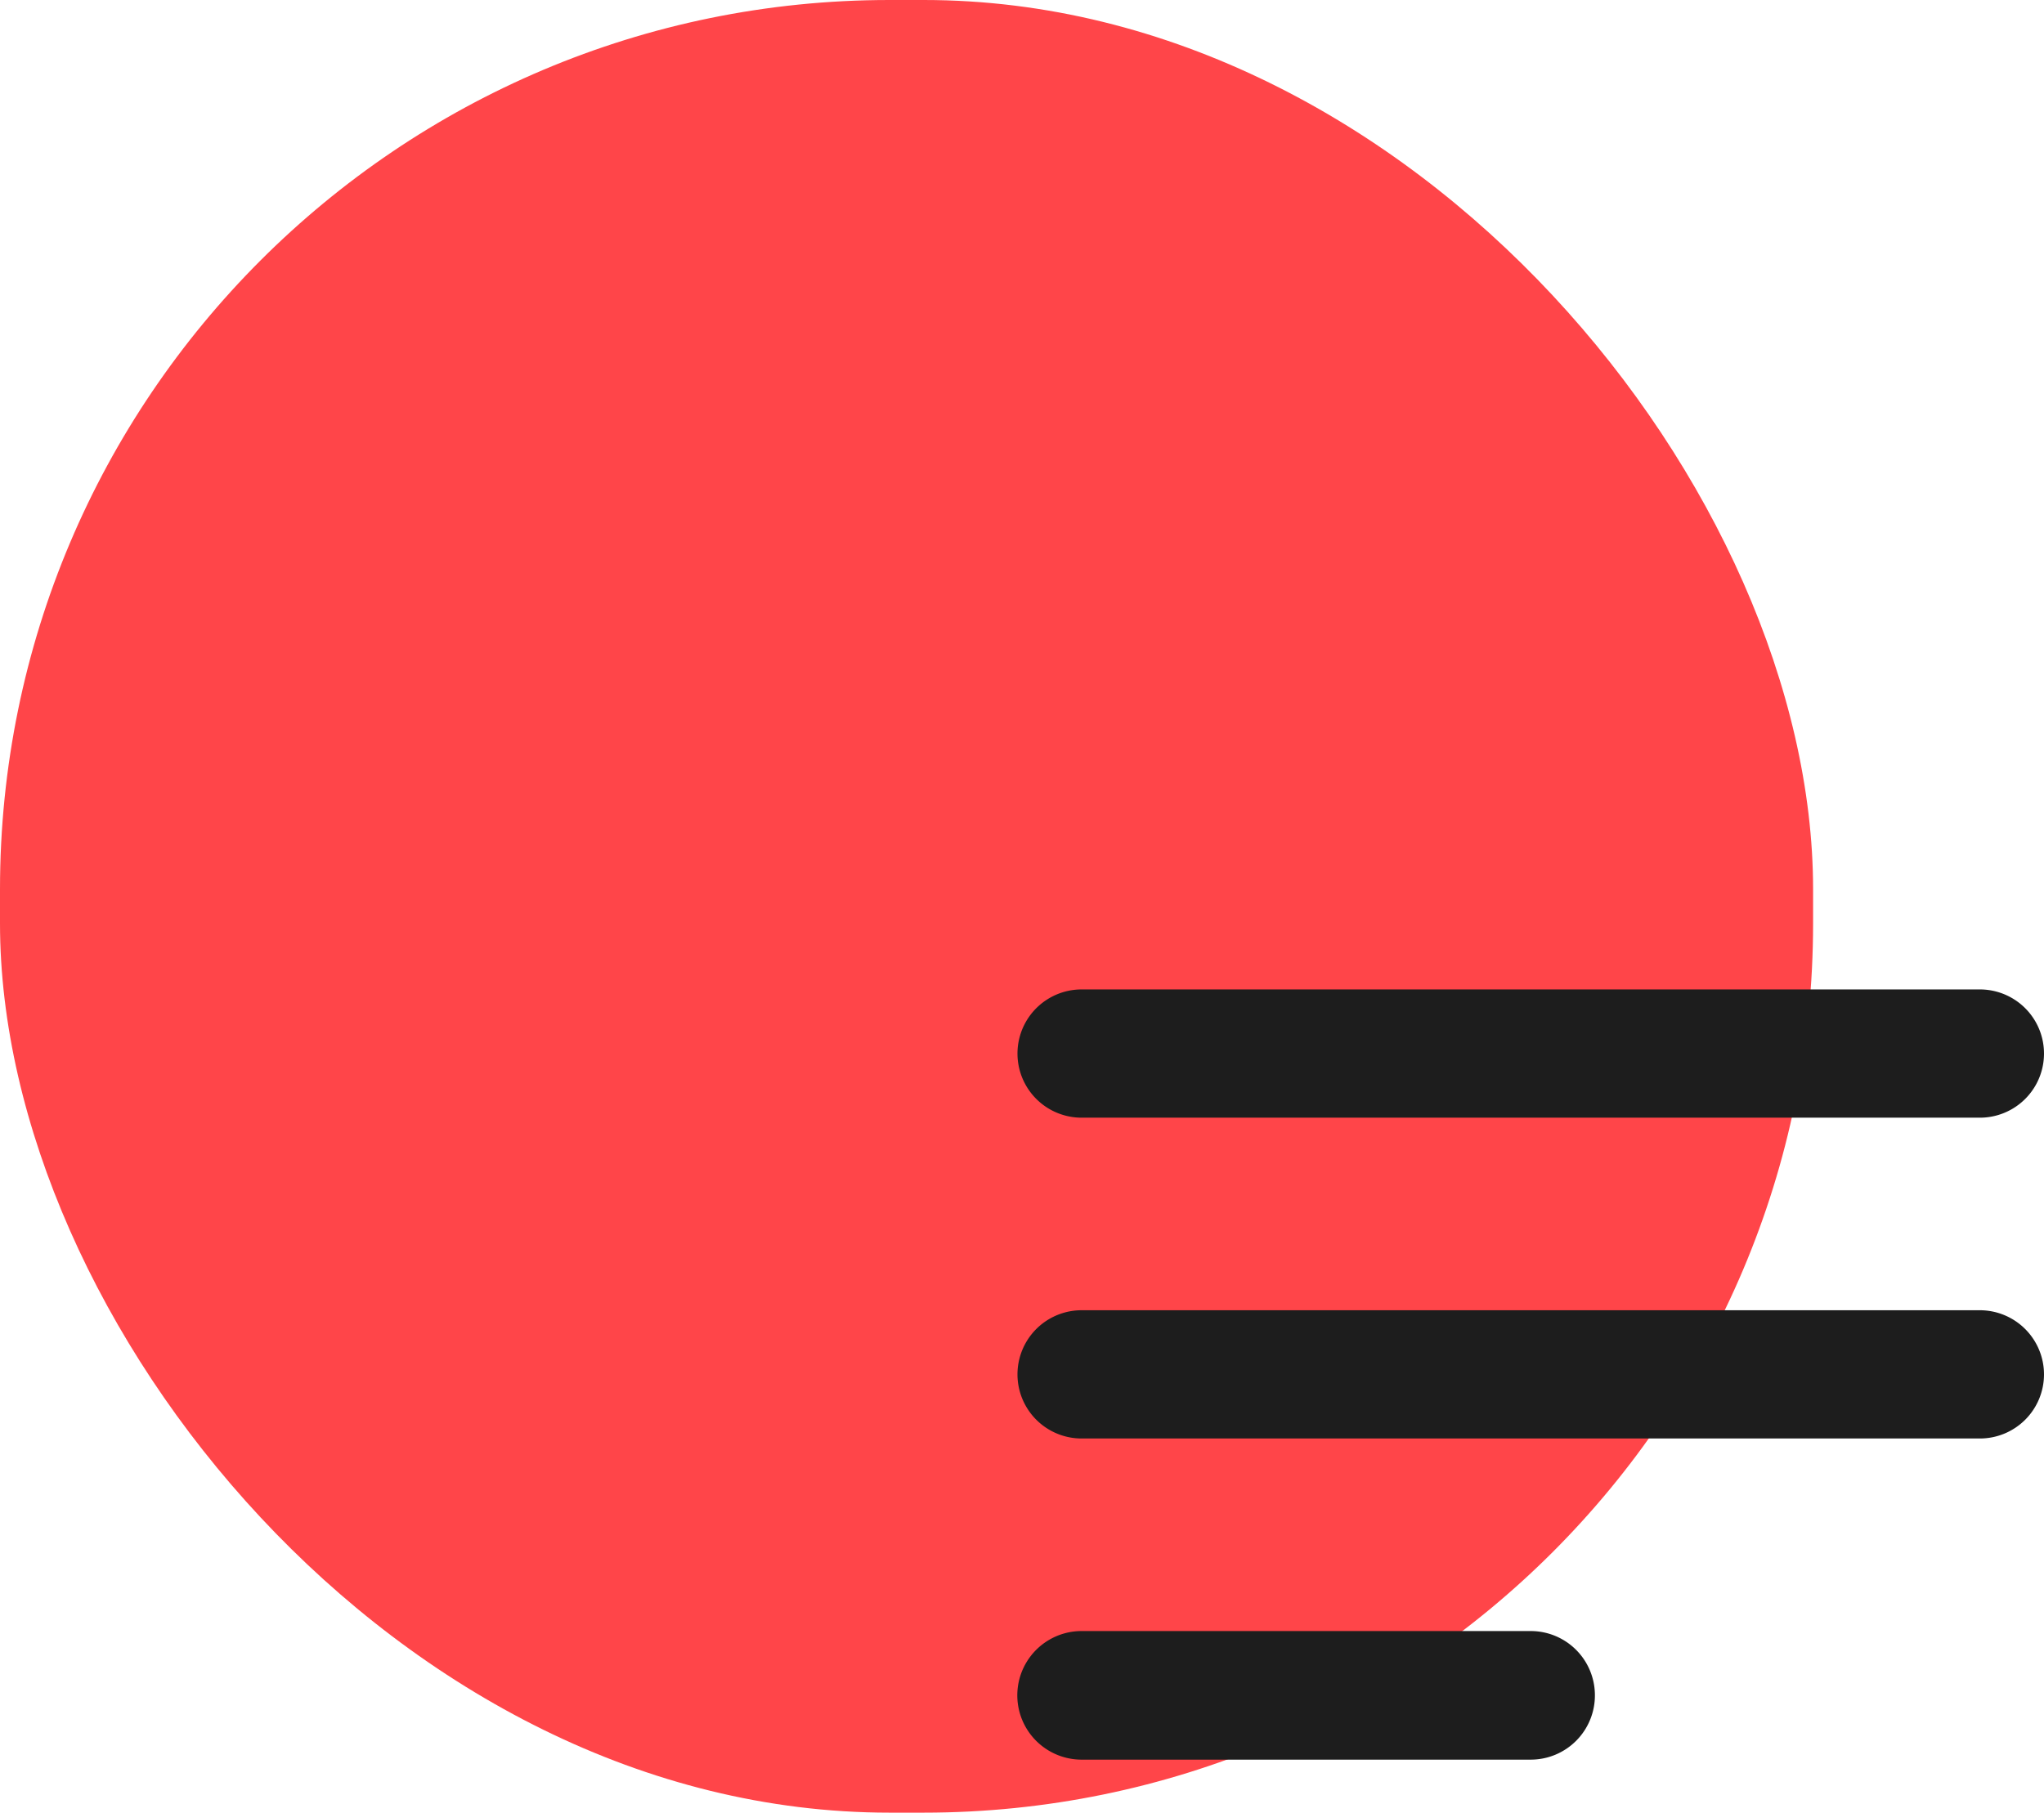 <svg id="ico" xmlns="http://www.w3.org/2000/svg" width="59.75" height="53" viewBox="0 0 59.75 53">
  <defs>
    <style>
      .cls-1 {
        fill: #ff4549;
      }

      .cls-2 {
        fill: #1d1d1d;
        fill-rule: evenodd;
      }
    </style>
  </defs>
  <rect class="cls-1" width="53" height="53" rx="26" ry="26"/>
  <path class="cls-2" d="M972.875,1425.68H946.618a1.875,1.875,0,1,1,0-3.75h26.257A1.875,1.875,0,1,1,972.875,1425.68Zm1.875,7.51a1.877,1.877,0,0,0-1.875-1.88H946.618a1.875,1.875,0,1,0,0,3.75h26.257A1.875,1.875,0,0,0,974.75,1433.19Zm-13.128,9.38a1.877,1.877,0,0,0-1.876-1.88H946.618a1.88,1.88,0,0,0,0,3.76h13.128A1.877,1.877,0,0,0,961.622,1442.57Z" transform="translate(-915 -1393)"/>
</svg>
